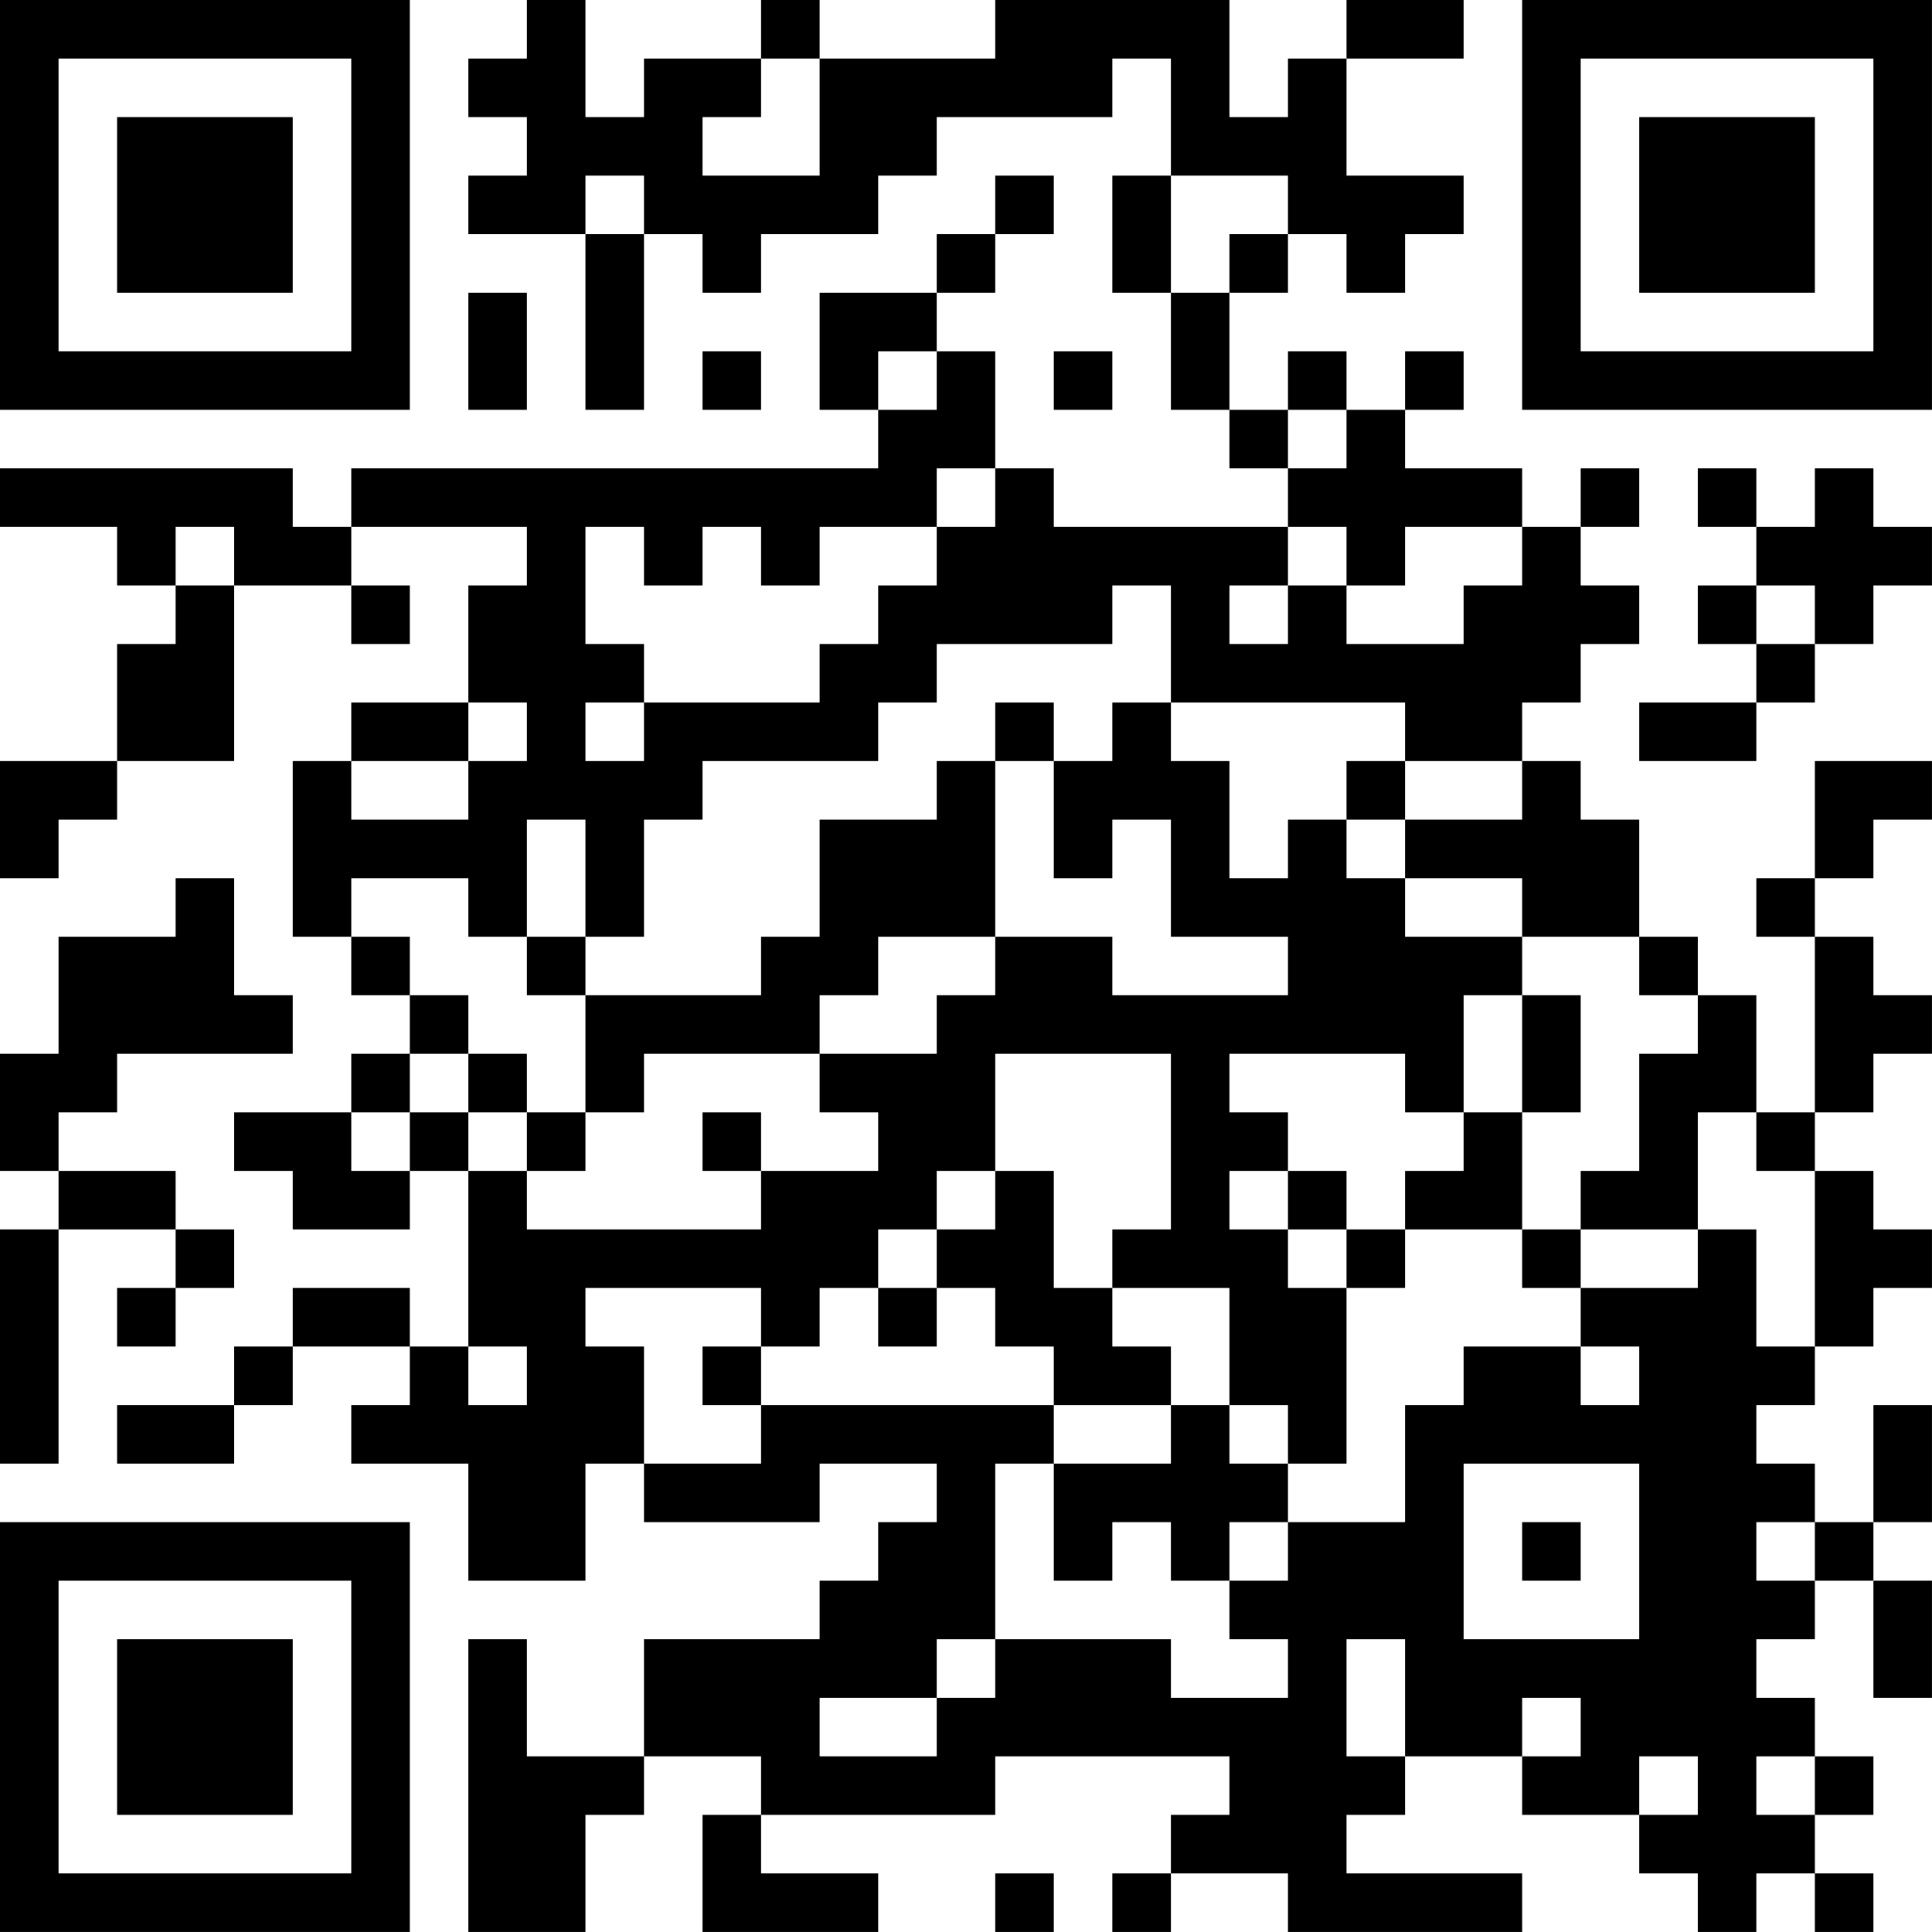 <?xml version="1.0" encoding="UTF-8"?>
<svg xmlns="http://www.w3.org/2000/svg" version="1.1" width="400" height="400" viewBox="0 0 400 400"><rect x="0" y="0" width="400" height="400" fill="#ffffff"/><g transform="scale(12.121)"><g transform="translate(0,0)"><path fill-rule="evenodd" d="M9 0L9 1L8 1L8 2L9 2L9 3L8 3L8 4L10 4L10 7L11 7L11 4L12 4L12 5L13 5L13 4L15 4L15 3L16 3L16 2L19 2L19 1L20 1L20 3L19 3L19 5L20 5L20 7L21 7L21 8L22 8L22 9L18 9L18 8L17 8L17 6L16 6L16 5L17 5L17 4L18 4L18 3L17 3L17 4L16 4L16 5L14 5L14 7L15 7L15 8L6 8L6 9L5 9L5 8L0 8L0 9L2 9L2 10L3 10L3 11L2 11L2 13L0 13L0 15L1 15L1 14L2 14L2 13L4 13L4 10L6 10L6 11L7 11L7 10L6 10L6 9L9 9L9 10L8 10L8 12L6 12L6 13L5 13L5 16L6 16L6 17L7 17L7 18L6 18L6 19L4 19L4 20L5 20L5 21L7 21L7 20L8 20L8 23L7 23L7 22L5 22L5 23L4 23L4 24L2 24L2 25L4 25L4 24L5 24L5 23L7 23L7 24L6 24L6 25L8 25L8 27L10 27L10 25L11 25L11 26L14 26L14 25L16 25L16 26L15 26L15 27L14 27L14 28L11 28L11 30L9 30L9 28L8 28L8 33L10 33L10 31L11 31L11 30L13 30L13 31L12 31L12 33L15 33L15 32L13 32L13 31L17 31L17 30L21 30L21 31L20 31L20 32L19 32L19 33L20 33L20 32L22 32L22 33L26 33L26 32L23 32L23 31L24 31L24 30L26 30L26 31L28 31L28 32L29 32L29 33L30 33L30 32L31 32L31 33L32 33L32 32L31 32L31 31L32 31L32 30L31 30L31 29L30 29L30 28L31 28L31 27L32 27L32 29L33 29L33 27L32 27L32 26L33 26L33 24L32 24L32 26L31 26L31 25L30 25L30 24L31 24L31 23L32 23L32 22L33 22L33 21L32 21L32 20L31 20L31 19L32 19L32 18L33 18L33 17L32 17L32 16L31 16L31 15L32 15L32 14L33 14L33 13L31 13L31 15L30 15L30 16L31 16L31 19L30 19L30 17L29 17L29 16L28 16L28 14L27 14L27 13L26 13L26 12L27 12L27 11L28 11L28 10L27 10L27 9L28 9L28 8L27 8L27 9L26 9L26 8L24 8L24 7L25 7L25 6L24 6L24 7L23 7L23 6L22 6L22 7L21 7L21 5L22 5L22 4L23 4L23 5L24 5L24 4L25 4L25 3L23 3L23 1L25 1L25 0L23 0L23 1L22 1L22 2L21 2L21 0L17 0L17 1L14 1L14 0L13 0L13 1L11 1L11 2L10 2L10 0ZM13 1L13 2L12 2L12 3L14 3L14 1ZM10 3L10 4L11 4L11 3ZM20 3L20 5L21 5L21 4L22 4L22 3ZM8 5L8 7L9 7L9 5ZM12 6L12 7L13 7L13 6ZM15 6L15 7L16 7L16 6ZM18 6L18 7L19 7L19 6ZM22 7L22 8L23 8L23 7ZM16 8L16 9L14 9L14 10L13 10L13 9L12 9L12 10L11 10L11 9L10 9L10 11L11 11L11 12L10 12L10 13L11 13L11 12L14 12L14 11L15 11L15 10L16 10L16 9L17 9L17 8ZM29 8L29 9L30 9L30 10L29 10L29 11L30 11L30 12L28 12L28 13L30 13L30 12L31 12L31 11L32 11L32 10L33 10L33 9L32 9L32 8L31 8L31 9L30 9L30 8ZM3 9L3 10L4 10L4 9ZM22 9L22 10L21 10L21 11L22 11L22 10L23 10L23 11L25 11L25 10L26 10L26 9L24 9L24 10L23 10L23 9ZM19 10L19 11L16 11L16 12L15 12L15 13L12 13L12 14L11 14L11 16L10 16L10 14L9 14L9 16L8 16L8 15L6 15L6 16L7 16L7 17L8 17L8 18L7 18L7 19L6 19L6 20L7 20L7 19L8 19L8 20L9 20L9 21L13 21L13 20L15 20L15 19L14 19L14 18L16 18L16 17L17 17L17 16L19 16L19 17L22 17L22 16L20 16L20 14L19 14L19 15L18 15L18 13L19 13L19 12L20 12L20 13L21 13L21 15L22 15L22 14L23 14L23 15L24 15L24 16L26 16L26 17L25 17L25 19L24 19L24 18L21 18L21 19L22 19L22 20L21 20L21 21L22 21L22 22L23 22L23 25L22 25L22 24L21 24L21 22L19 22L19 21L20 21L20 18L17 18L17 20L16 20L16 21L15 21L15 22L14 22L14 23L13 23L13 22L10 22L10 23L11 23L11 25L13 25L13 24L18 24L18 25L17 25L17 28L16 28L16 29L14 29L14 30L16 30L16 29L17 29L17 28L20 28L20 29L22 29L22 28L21 28L21 27L22 27L22 26L24 26L24 24L25 24L25 23L27 23L27 24L28 24L28 23L27 23L27 22L29 22L29 21L30 21L30 23L31 23L31 20L30 20L30 19L29 19L29 21L27 21L27 20L28 20L28 18L29 18L29 17L28 17L28 16L26 16L26 15L24 15L24 14L26 14L26 13L24 13L24 12L20 12L20 10ZM30 10L30 11L31 11L31 10ZM8 12L8 13L6 13L6 14L8 14L8 13L9 13L9 12ZM17 12L17 13L16 13L16 14L14 14L14 16L13 16L13 17L10 17L10 16L9 16L9 17L10 17L10 19L9 19L9 18L8 18L8 19L9 19L9 20L10 20L10 19L11 19L11 18L14 18L14 17L15 17L15 16L17 16L17 13L18 13L18 12ZM23 13L23 14L24 14L24 13ZM3 15L3 16L1 16L1 18L0 18L0 20L1 20L1 21L0 21L0 25L1 25L1 21L3 21L3 22L2 22L2 23L3 23L3 22L4 22L4 21L3 21L3 20L1 20L1 19L2 19L2 18L5 18L5 17L4 17L4 15ZM26 17L26 19L25 19L25 20L24 20L24 21L23 21L23 20L22 20L22 21L23 21L23 22L24 22L24 21L26 21L26 22L27 22L27 21L26 21L26 19L27 19L27 17ZM12 19L12 20L13 20L13 19ZM17 20L17 21L16 21L16 22L15 22L15 23L16 23L16 22L17 22L17 23L18 23L18 24L20 24L20 25L18 25L18 27L19 27L19 26L20 26L20 27L21 27L21 26L22 26L22 25L21 25L21 24L20 24L20 23L19 23L19 22L18 22L18 20ZM8 23L8 24L9 24L9 23ZM12 23L12 24L13 24L13 23ZM25 25L25 28L28 28L28 25ZM26 26L26 27L27 27L27 26ZM30 26L30 27L31 27L31 26ZM23 28L23 30L24 30L24 28ZM26 29L26 30L27 30L27 29ZM28 30L28 31L29 31L29 30ZM30 30L30 31L31 31L31 30ZM17 32L17 33L18 33L18 32ZM0 0L0 7L7 7L7 0ZM1 1L1 6L6 6L6 1ZM2 2L2 5L5 5L5 2ZM26 0L26 7L33 7L33 0ZM27 1L27 6L32 6L32 1ZM28 2L28 5L31 5L31 2ZM0 26L0 33L7 33L7 26ZM1 27L1 32L6 32L6 27ZM2 28L2 31L5 31L5 28Z" fill="#000000"/></g></g></svg>
